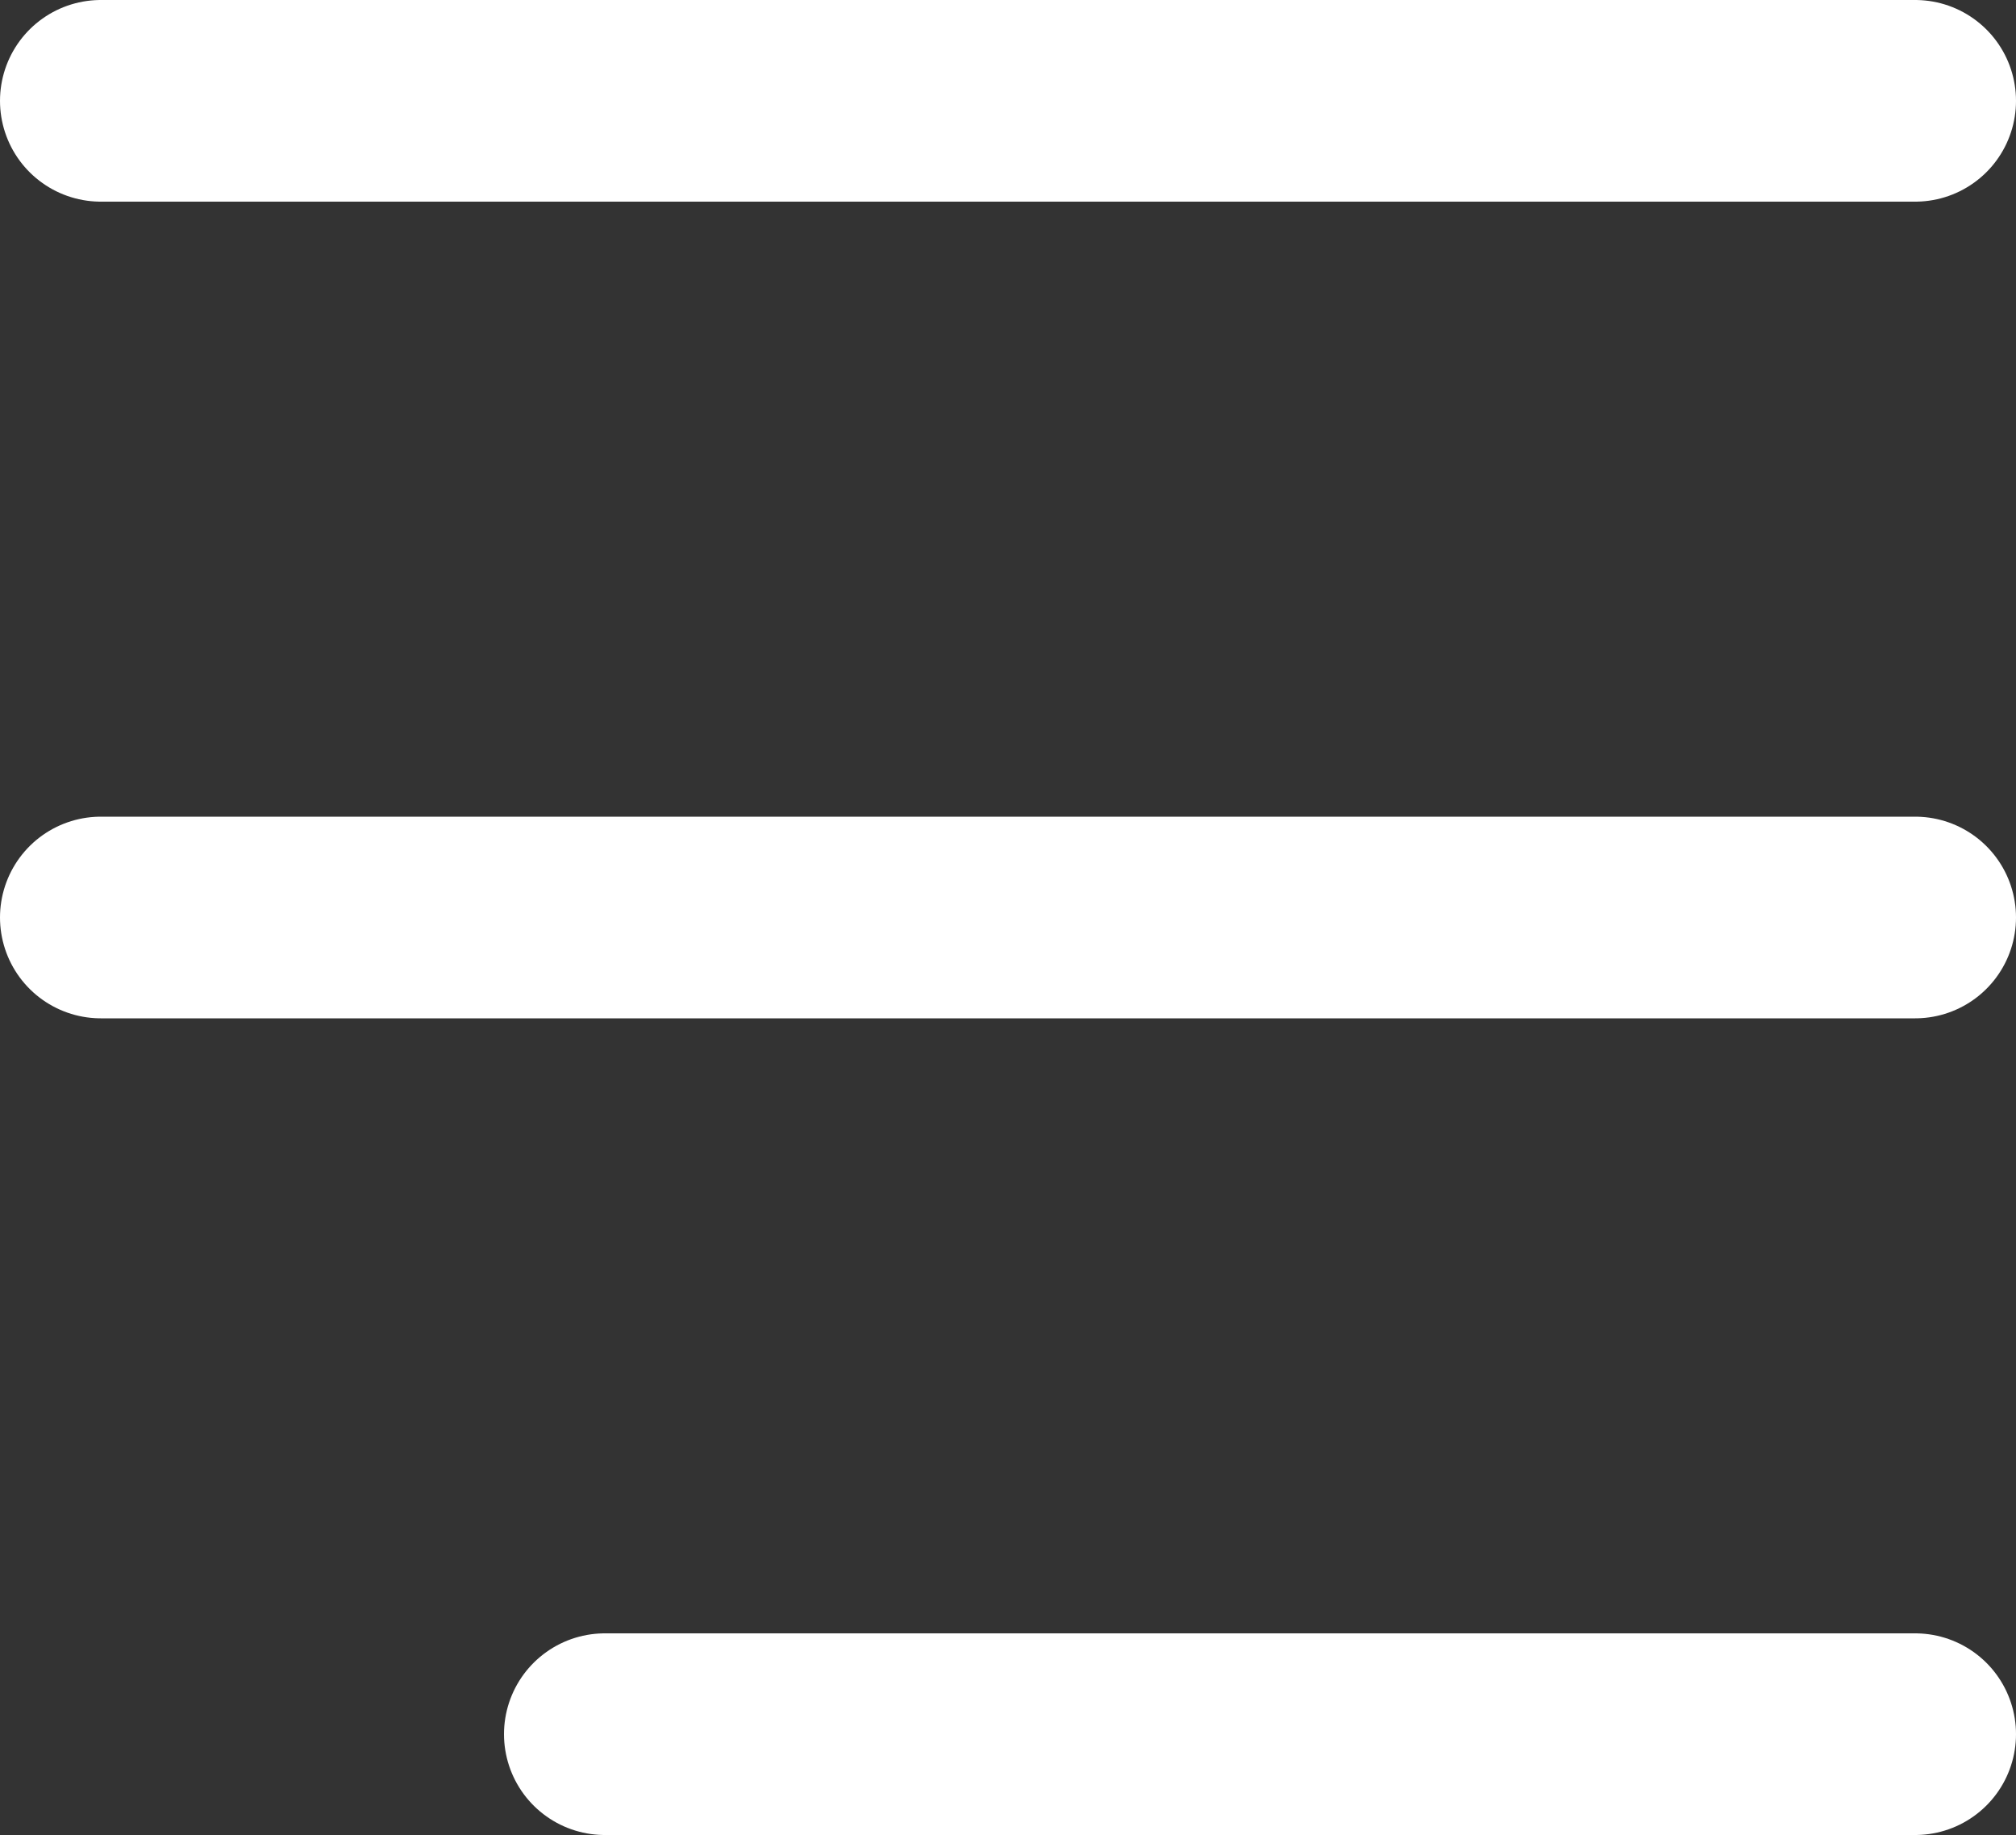 <svg xmlns="http://www.w3.org/2000/svg" width="20" height="18.2" viewBox="0 0 20 18.2">
  <rect x="0" y="0" width="20" height="18.2" fill="#333333" stroke="none"/>
  <g id="Group_10085" data-name="Group 10085" transform="translate(-370 -18.4)">
    <g id="Group_37" data-name="Group 37" transform="translate(-1469.5 -17.1)">
      <line id="Line_3" data-name="Line 3" x2="18" transform="translate(1840.5 36.5)" fill="none" stroke="#fff" stroke-linecap="round" stroke-width="2"/>
      <line id="Line_4" data-name="Line 4" x2="18" transform="translate(1840.5 44.6)" fill="none" stroke="#fff" stroke-linecap="round" stroke-width="2"/>
      <line id="Line_5" data-name="Line 5" x2="13" transform="translate(1845.5 52.7)" fill="none" stroke="#fff" stroke-linecap="round" stroke-width="2"/>
    </g>
  </g>
</svg>
